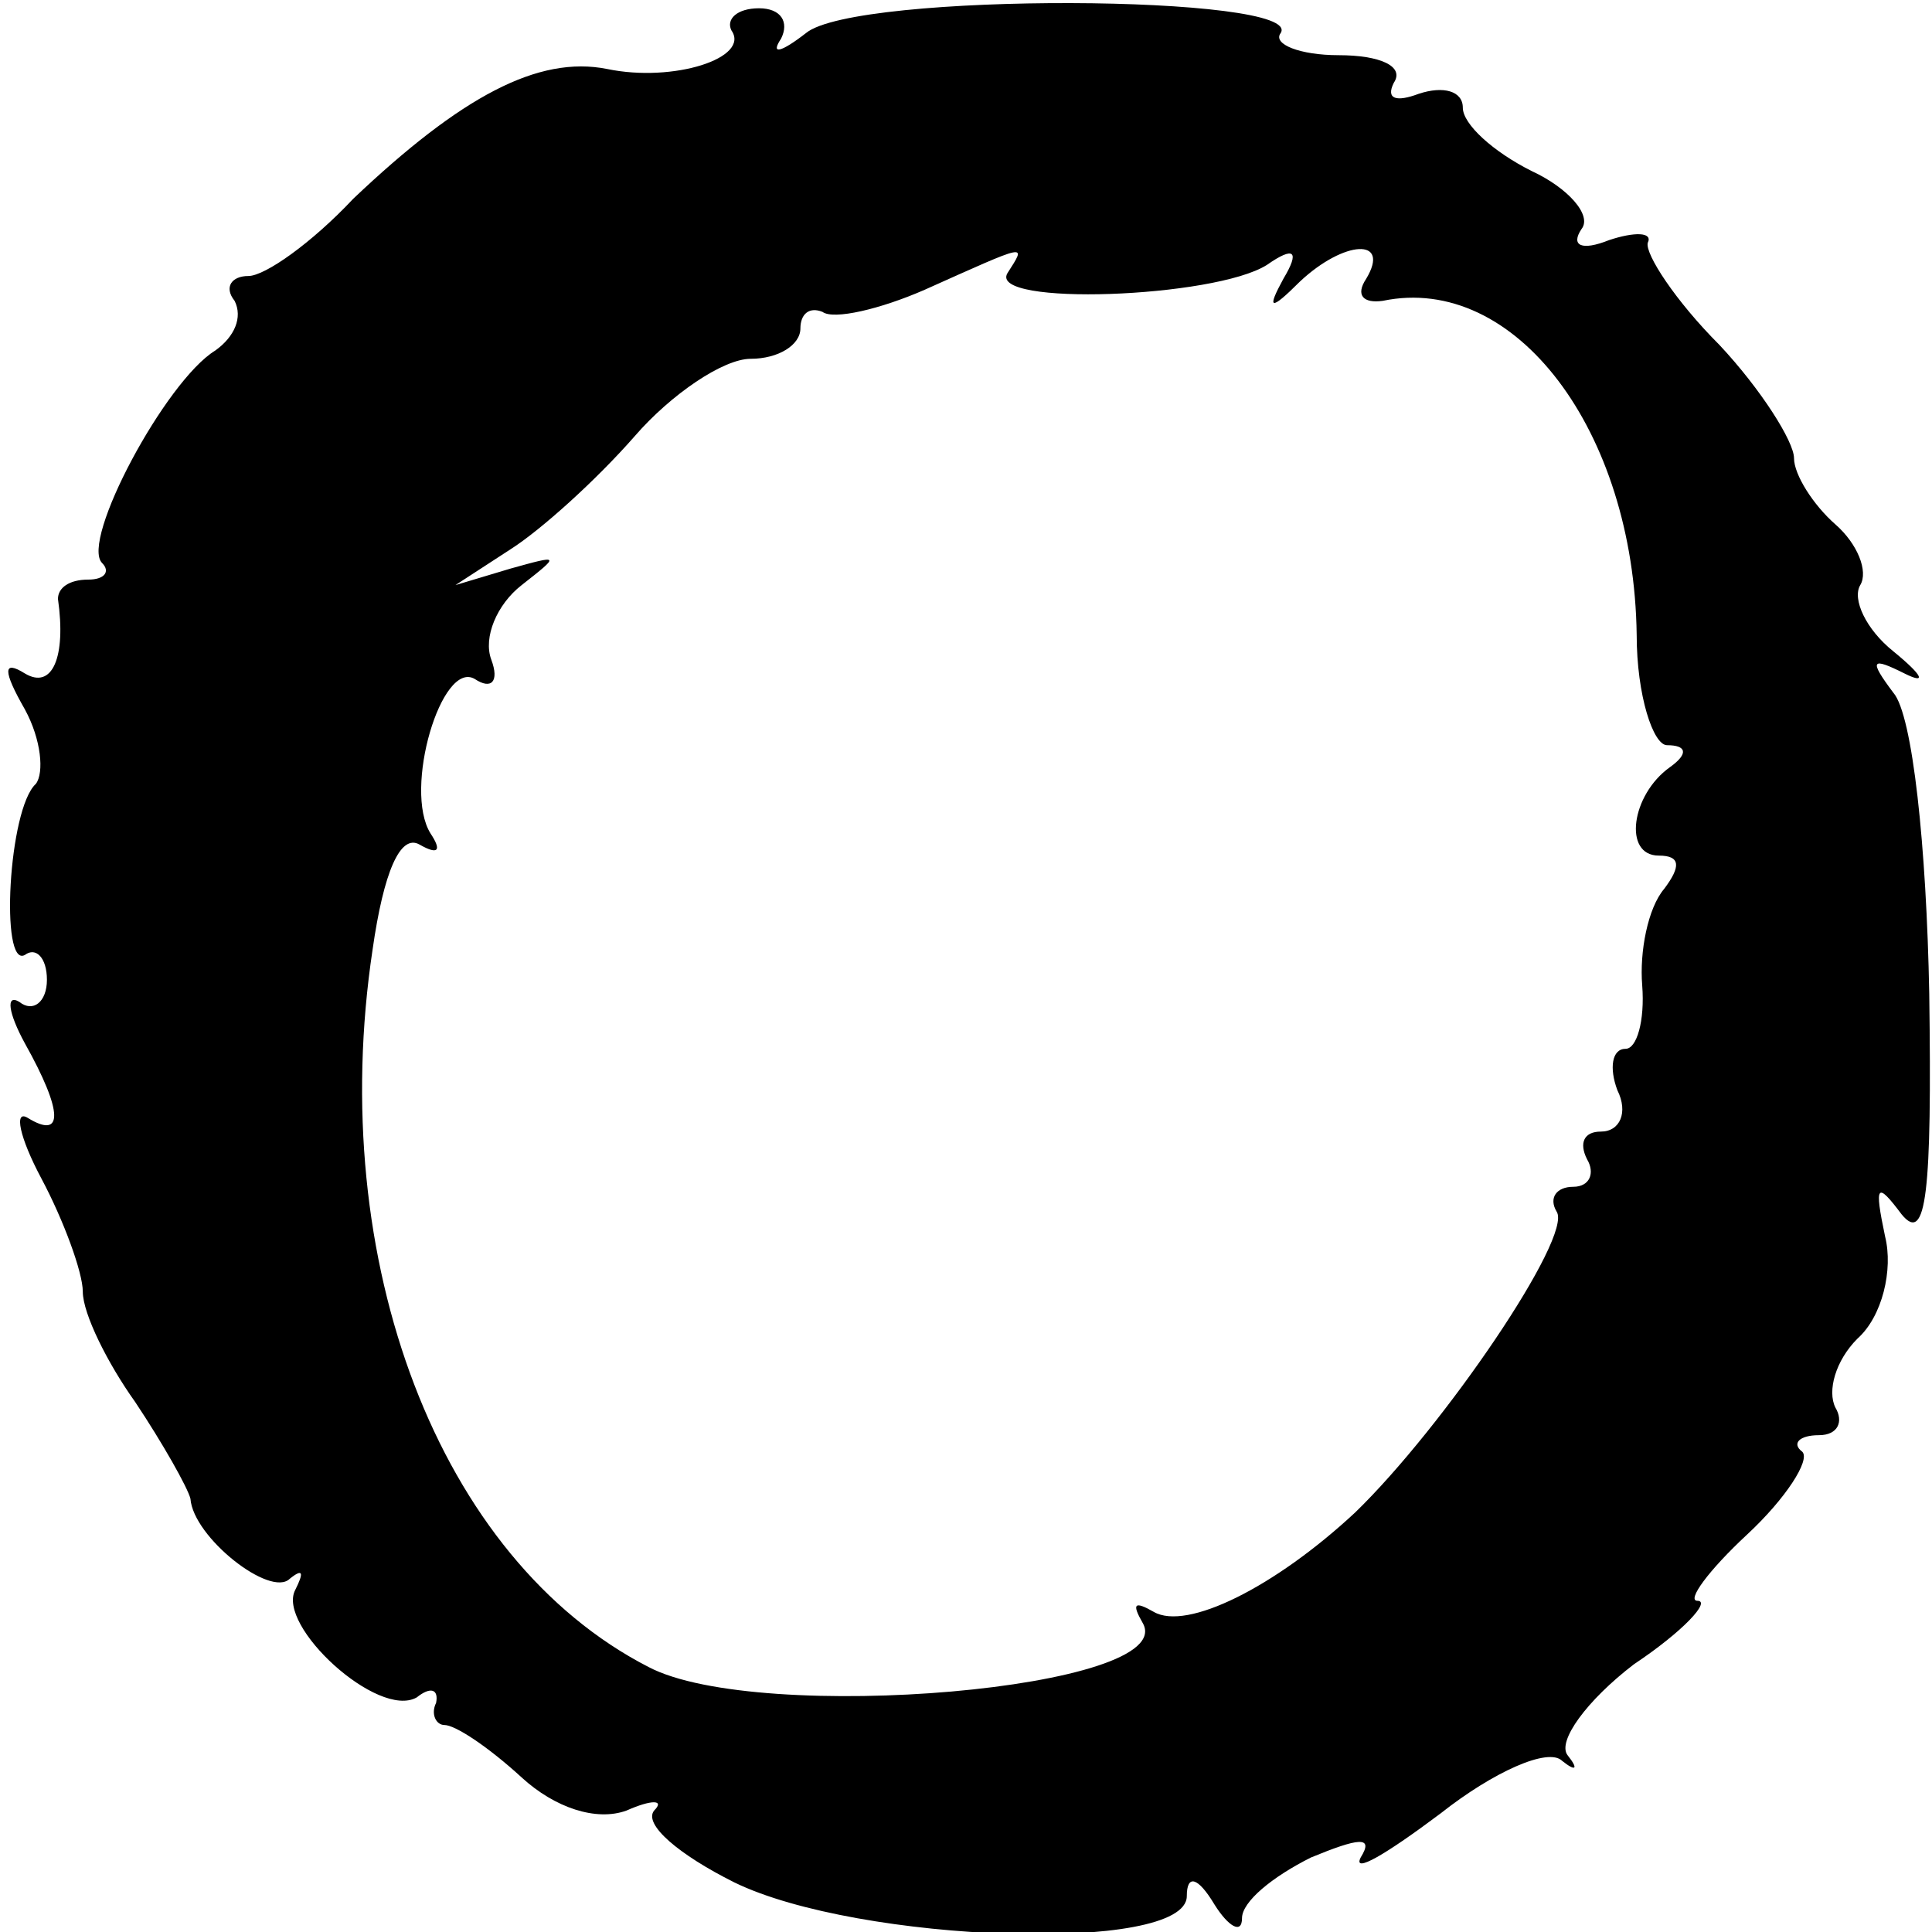 <?xml version="1.0" standalone="no"?>
<!DOCTYPE svg PUBLIC "-//W3C//DTD SVG 20010904//EN"
 "http://www.w3.org/TR/2001/REC-SVG-20010904/DTD/svg10.dtd">
<svg version="1.0" xmlns="http://www.w3.org/2000/svg"
 width="70pt" height="70pt" viewBox="0 0 70 70"
 preserveAspectRatio="xMidYMid meet">
<g transform="translate(0,70) scale(0.1,-0.1)"
fill="#000000" stroke="none">
<path d="M265 689 c7 -10 -21 -19 -45 -14 -25 5 -53 -10 -92 -47 -15 -16 -32
-28 -38 -28 -6 0 -9 -4 -5 -9 3 -6 0 -13 -7 -18 -18 -11 -49 -69 -41 -77 3 -3
1 -6 -5 -6 -7 0 -11 -3 -11 -7 3 -21 -2 -33 -12 -27 -8 5 -8 1 0 -13 6 -11 7
-23 4 -27 -10 -9 -13 -67 -4 -62 4 3 8 -1 8 -9 0 -8 -5 -12 -10 -8 -5 3 -4 -4
2 -15 14 -25 14 -35 1 -27 -5 3 -3 -7 5 -22 8 -15 15 -34 15 -41 0 -8 9 -26
19 -40 10 -15 19 -31 20 -35 1 -14 29 -36 36 -29 5 4 5 2 2 -4 -7 -13 30 -47
44 -39 5 4 8 3 7 -2 -2 -4 0 -8 3 -8 4 0 16 -8 28 -19 12 -11 27 -16 38 -12 9
4 14 4 10 0 -4 -5 9 -16 29 -26 45 -22 164 -26 164 -5 0 8 4 7 10 -3 5 -8 10
-11 10 -5 0 6 11 15 25 22 17 7 23 8 18 0 -3 -6 9 1 29 16 19 15 39 24 44 19
5 -4 6 -3 2 2 -4 5 7 20 24 33 18 12 28 23 23 23 -4 0 4 11 18 24 14 13 23 27
20 30 -4 3 -1 6 6 6 7 0 9 5 6 10 -3 6 0 17 8 25 9 8 13 25 10 37 -4 19 -3 20
6 8 9 -11 11 8 10 80 -1 53 -6 101 -13 109 -9 12 -8 13 4 7 8 -4 7 -1 -4 8
-10 8 -15 19 -12 24 3 5 -1 15 -9 22 -8 7 -15 18 -15 24 0 6 -12 25 -27 41
-16 16 -27 33 -26 37 2 4 -5 4 -14 1 -10 -4 -14 -2 -10 4 4 5 -5 15 -18 21
-14 7 -25 17 -25 23 0 6 -7 8 -16 5 -8 -3 -12 -2 -9 4 4 6 -5 10 -20 10 -14 0
-24 4 -21 8 9 14 -154 15 -172 0 -9 -7 -13 -8 -9 -2 3 6 0 11 -8 11 -8 0 -12
-4 -10 -8z m100 -88 c-7 -12 75 -9 94 3 10 7 12 5 6 -5 -6 -11 -5 -12 6 -1 16
15 33 16 24 1 -4 -6 -1 -9 6 -8 48 10 91 -47 92 -121 0 -22 6 -40 11 -40 7 0
8 -3 1 -8 -14 -10 -17 -32 -4 -32 8 0 8 -4 2 -12 -6 -7 -9 -23 -8 -35 1 -13
-2 -23 -6 -23 -5 0 -6 -7 -3 -15 4 -8 1 -15 -6 -15 -6 0 -8 -4 -5 -10 3 -5 1
-10 -5 -10 -6 0 -9 -4 -6 -9 6 -9 -41 -78 -73 -109 -29 -27 -61 -43 -73 -36
-7 4 -8 3 -4 -4 14 -24 -139 -37 -179 -16 -76 39 -117 147 -100 260 4 28 10
42 17 38 7 -4 8 -2 4 4 -10 16 4 63 16 56 6 -4 9 -1 6 7 -3 8 2 20 11 27 14
11 14 11 -4 6 l-20 -6 20 13 c11 7 31 25 45 41 13 15 32 28 42 28 10 0 18 5
18 11 0 5 3 8 8 6 4 -3 21 1 37 8 38 17 37 17 30 6z"/>
</g>
</svg>

